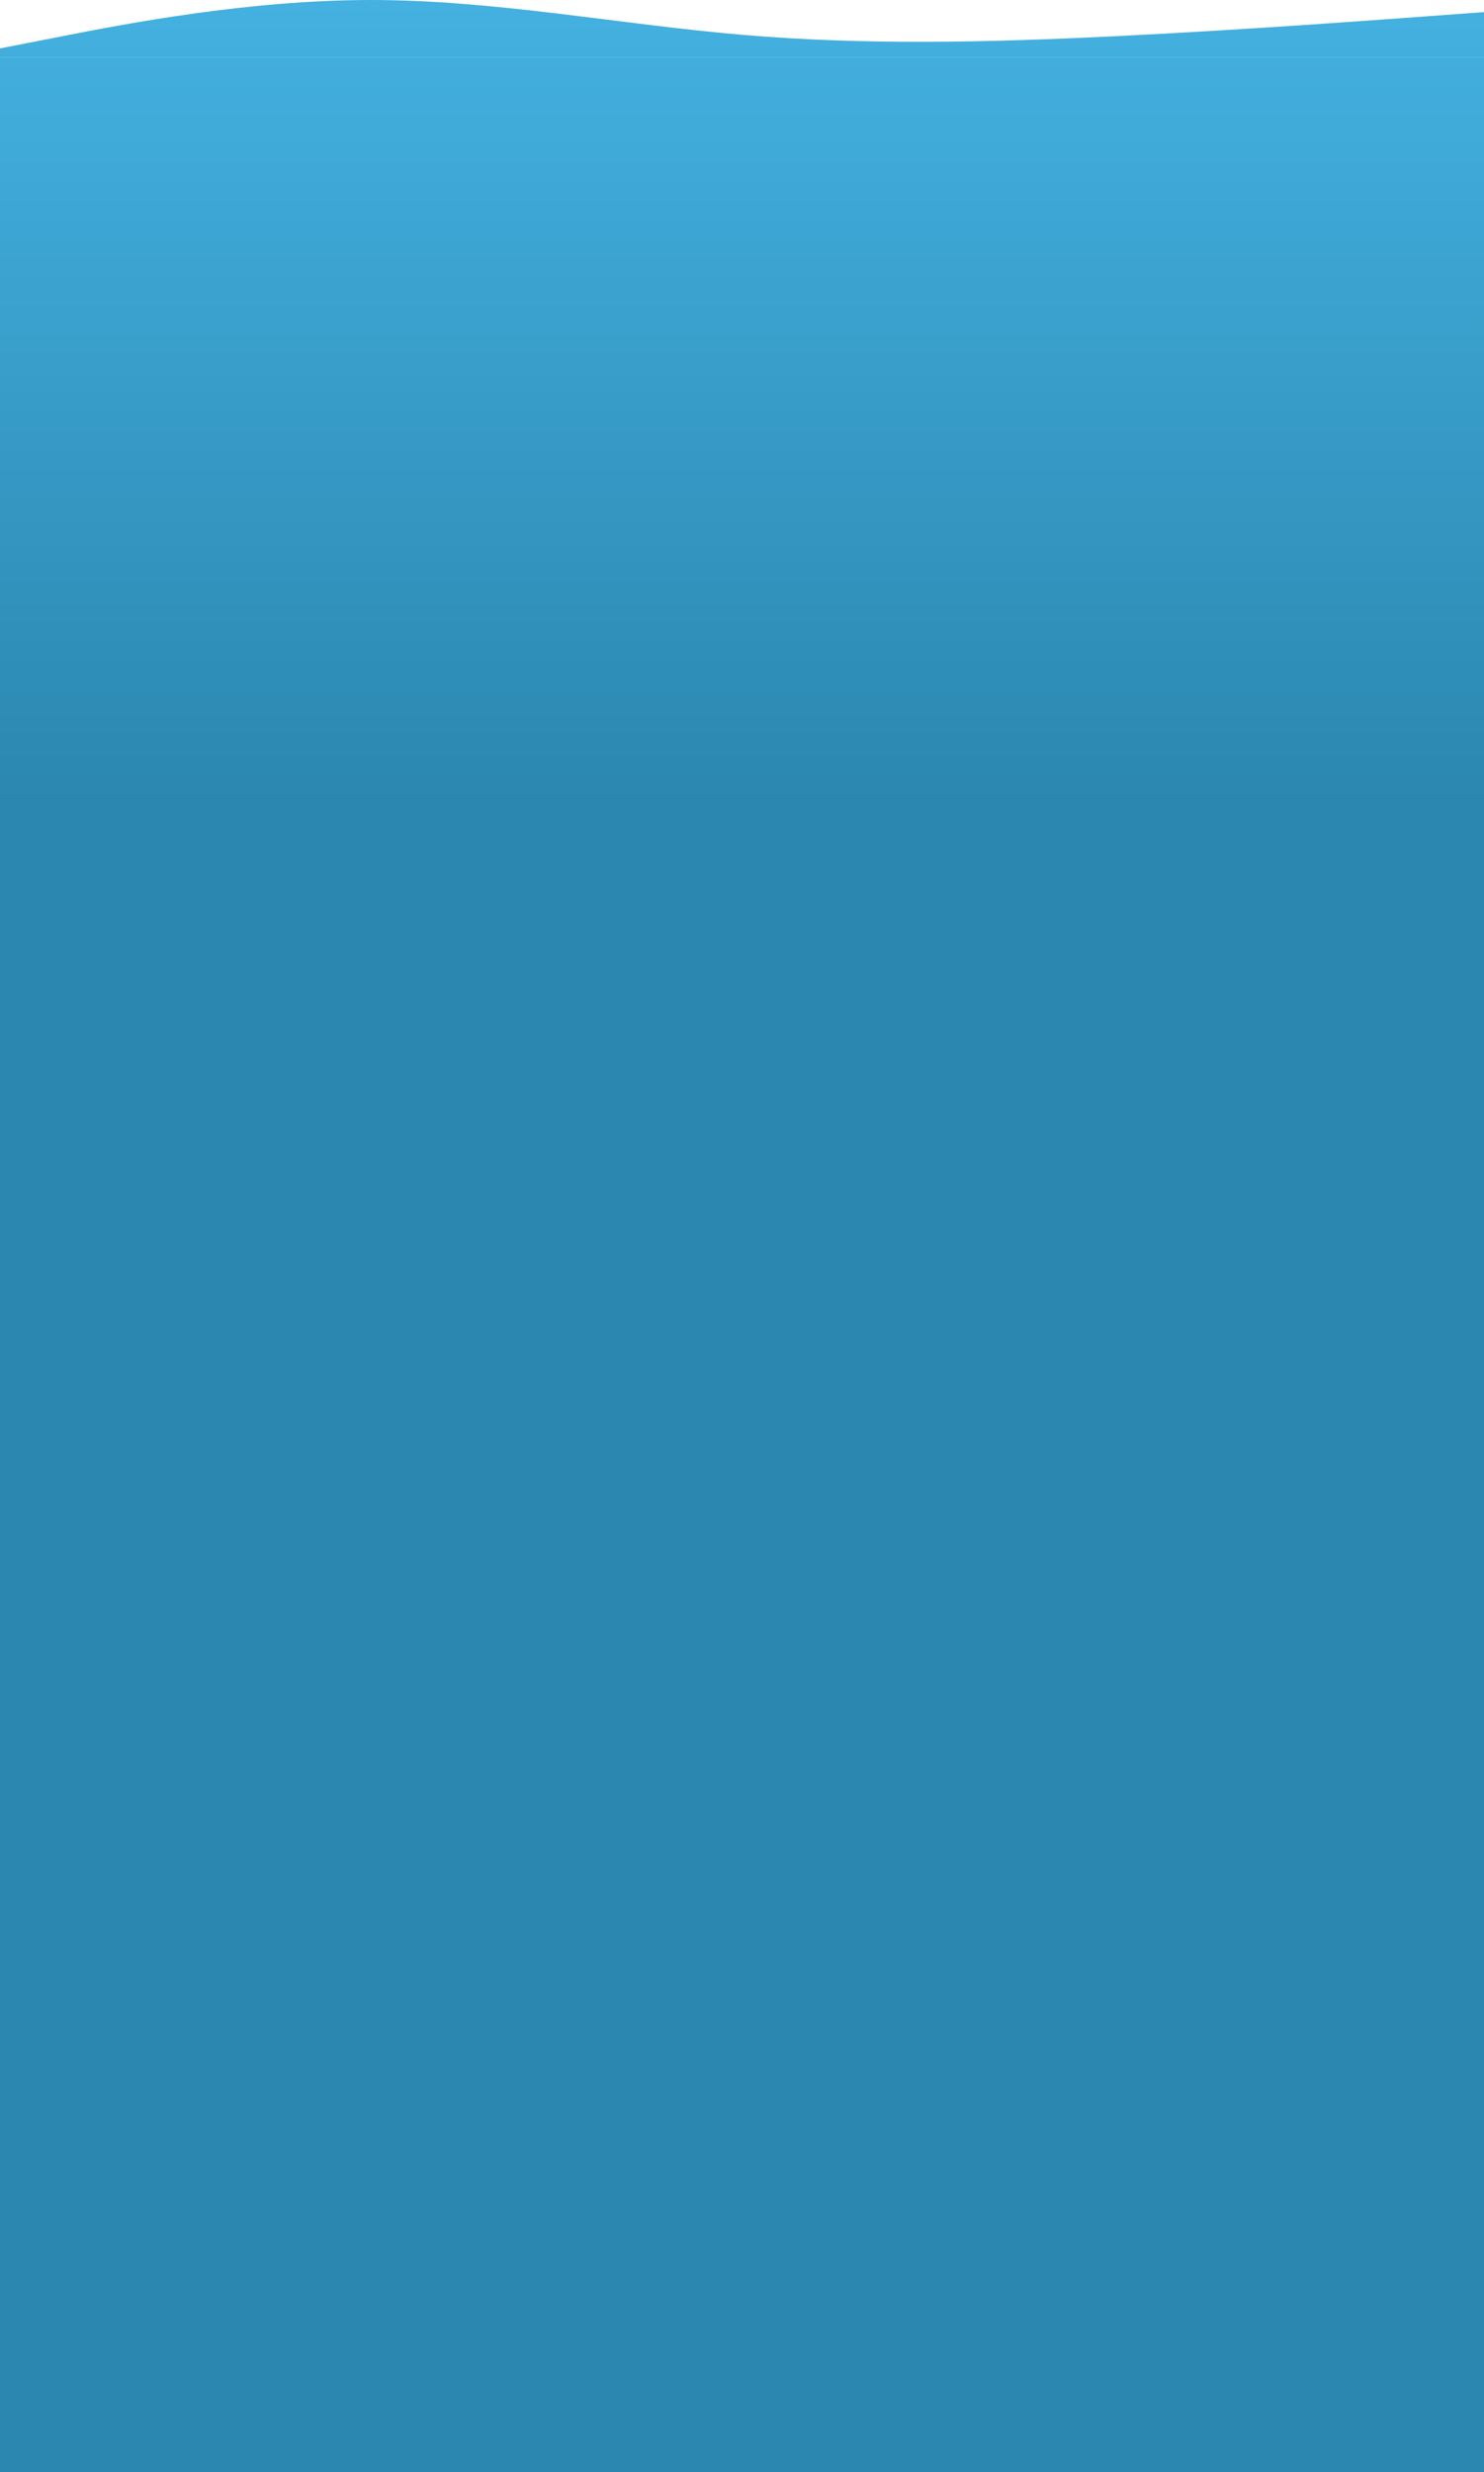 <?xml version="1.0" encoding="UTF-8"?> <svg xmlns="http://www.w3.org/2000/svg" width="2300" height="3830" viewBox="0 0 2300 3830" fill="none"> <path fill-rule="evenodd" clip-rule="evenodd" d="M0 75.006L95.833 56.255C191.667 37.503 383.333 0 575 0C766.667 0 958.333 37.503 1150 53.911C1341.67 70.318 1533.33 65.63 1725 56.255C1916.67 46.879 2108.33 32.815 2204.17 25.783L2300 18.752V89.07H2204.17C2108.33 89.07 1916.67 89.07 1725 89.07C1533.33 89.07 1341.67 89.07 1150 89.07C958.333 89.07 766.667 89.07 575 89.07C383.333 89.07 191.667 89.07 95.833 89.07H0V75.006Z" fill="url(#paint0_linear_13_138)"></path> <path d="M0 89.07H2300V3830H0V89.07Z" fill="url(#paint1_linear_13_138)"></path> <defs> <linearGradient id="paint0_linear_13_138" x1="1150" y1="0" x2="1150" y2="1245.56" gradientUnits="userSpaceOnUse"> <stop stop-color="#44B1E1"></stop> <stop offset="1" stop-color="#2B87AF"></stop> </linearGradient> <linearGradient id="paint1_linear_13_138" x1="1150" y1="0" x2="1150" y2="1245.56" gradientUnits="userSpaceOnUse"> <stop stop-color="#44B1E1"></stop> <stop offset="1" stop-color="#2B87AF"></stop> </linearGradient> </defs> </svg> 